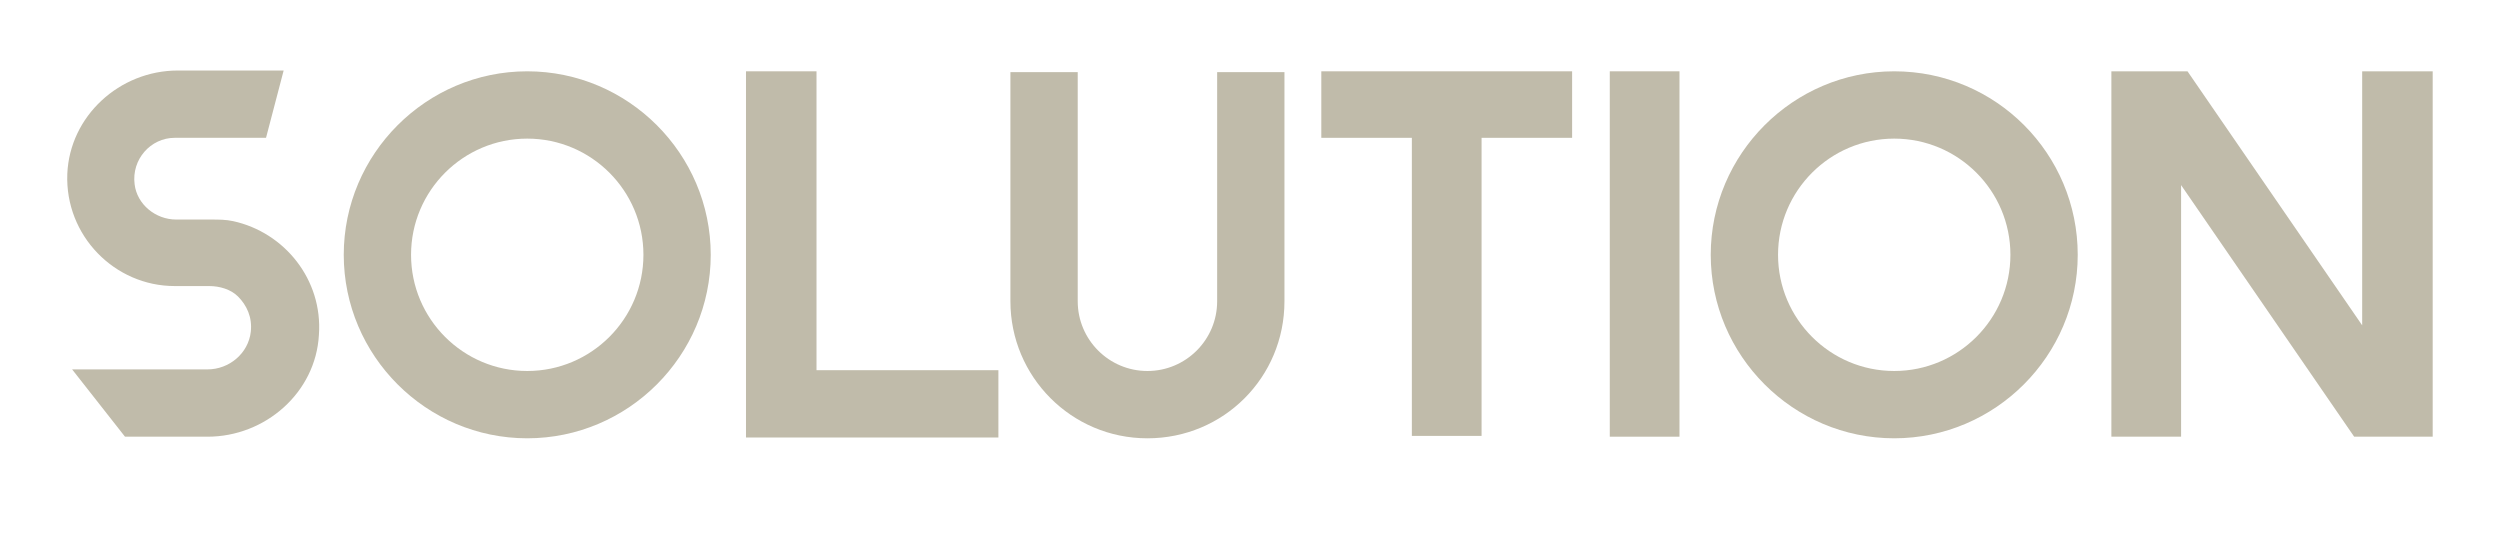 <?xml version="1.0" encoding="utf-8"?>
<!-- Generator: Adobe Illustrator 27.9.6, SVG Export Plug-In . SVG Version: 9.03 Build 54986)  -->
<svg version="1.1" id="レイヤー_1" xmlns="http://www.w3.org/2000/svg" xmlns:xlink="http://www.w3.org/1999/xlink" x="0px"
	 y="0px" viewBox="0 0 312 66.5" style="enable-background:new 0 0 312 66.5;" xml:space="preserve">
<style type="text/css">
	.st0{fill:#E8E8E8;}
	.st1{fill:#C5C5C5;}
	.st2{fill:#3E3A39;}
	.st3{fill:#C0BBAA;}
	.st4{fill:#A4A2A2;}
	.st5{fill:#FFFFFF;}
	.st6{fill:#AA0020;}
	.st7{fill:#E40038;}
	.st8{fill:url(#SVGID_1_);}
	.st9{fill:#FF9123;stroke:#000000;stroke-width:1.263;stroke-linecap:round;stroke-linejoin:round;}
	.st10{fill-rule:evenodd;clip-rule:evenodd;fill:#FFFFFF;}
	.st11{fill-rule:evenodd;clip-rule:evenodd;}
	.st12{fill:none;stroke:#000000;stroke-width:1.146;stroke-linecap:round;stroke-linejoin:round;}
	.st13{fill:#F37F7D;}
	.st14{fill:#FACCCB;}
	.st15{fill:#FFE1BD;}
	.st16{fill:#9CD3FD;}
	.st17{fill:#5EA3FC;}
	.st18{fill:#74EC68;}
	.st19{fill:#B2B2B2;}
	.st20{fill:#D6D6D6;}
	.st21{fill:#90C83D;}
	.st22{fill:url(#SVGID_00000126305721533296539240000009827197142254517394_);}
	.st23{fill:#FF9123;}
	.st24{fill:url(#SVGID_00000142859033535493227360000005704361638656392877_);}
	.st25{fill:#EDEDED;}
	.st26{fill:#E5E5E5;}
	.st27{fill:#FEFEFE;}
	.st28{fill:#B5B5B5;}
	.st29{fill:#CFCFCF;}
	.st30{fill:#CCCCCC;}
	.st31{fill:#DEDEDE;}
	.st32{fill:#B8B8B8;}
	.st33{fill:#EFEFEF;}
	.st34{fill:none;}
	.st35{fill:#6D83E0;}
	.st36{fill:#F58424;}
	.st37{fill:#1188D9;}
	.st38{fill:#00B092;}
	.st39{fill:#7862C7;}
	.st40{fill:#FFC213;}
	.st41{fill:#FF7E24;}
	.st42{fill:#FF3746;}
	.st43{fill:#FF9CB9;}
	.st44{fill:#52C93E;}
	.st45{fill:#3D3A39;}
	.st46{fill:url(#SVGID_00000121958302259579732020000008063206962624512919_);}
	.st47{fill:#8DCC43;}
	.st48{fill:#28B09B;}
	.st49{fill:#7A4AF9;}
	.st50{fill:#1980DE;}
	.st51{fill:#F18126;}
	.st52{fill:#E862F8;}
	.st53{fill:#E71C41;}
	.st54{fill:#2D2D2D;}
	.st55{fill:#E81C41;}
	.st56{fill:#1A81DF;}
	.st57{fill:#8ECD41;}
	.st58{fill:#E962FA;}
	.st59{fill:#F28124;}
	.st60{fill:#29B19C;}
	.st61{fill:#7A4AFA;}
	.st62{fill:#EA2469;}
	.st63{fill:#38499C;}
	.st64{fill:#04A3AE;}
	.st65{fill:#FFA82D;}
	.st66{fill:#1455BC;}
	.st67{fill:#0AB8B3;}
	.st68{fill:#5B5857;}
	.st69{fill:#FFE600;}
	.st70{fill:#C26900;}
	.st71{fill:#FA9800;}
	.st72{fill:#009B55;}
	.st73{fill:#F4BB21;}
	.st74{fill:#ED7B2E;}
	.st75{fill:#DDDDDD;}
	.st76{fill:#D75512;}
	.st77{fill:#F7E187;}
	.st78{fill:#F2974F;}
	.st79{fill:#BC1D29;}
	.st80{fill:#E73D46;}
	.st81{fill:#FADDDC;}
	.st82{fill:#F3ADAB;}
	.st83{fill:#EF97B1;}
	.st84{fill:#E04A77;}
	.st85{fill:#13A68A;}
	.st86{fill:#5CB546;}
	.st87{fill:#CBE1B2;}
	.st88{fill:#A3D5C2;}
	.st89{fill:#26833A;}
	.st90{fill:#017272;}
	.st91{fill:#207FC3;}
	.st92{fill:#77C9E0;}
	.st93{fill:#B3D0ED;}
	.st94{fill:#2056A0;}
	.st95{fill:#0C9ABC;}
	.st96{fill:#BDD6EF;}
	.st97{fill:#B5DB18;}
	.st98{fill:#00A958;}
	.st99{fill:#10B8B0;}
	.st100{fill:#FBD92E;}
	.st101{fill:#FFDD98;}
	.st102{fill:#E3B885;}
	.st103{fill:#677BBA;}
	.st104{fill:#4B338C;}
	.st105{fill:#A8A1CE;}
	.st106{fill:#454B9C;}
	.st107{fill:#C2CBE7;}
	.st108{fill:#677DBC;}
	.st109{fill:#6F60A7;}
	.st110{fill:#5B9800;}
	.st111{fill:none;stroke:#FFFFFF;stroke-width:3;stroke-miterlimit:10;}
	.st112{clip-path:url(#SVGID_00000062164752232004467180000007501204078738465977_);}
	.st113{fill:#F3E5D7;}
	.st114{fill:#E6C7A8;}
	.st115{fill:#806446;}
	.st116{fill:#6D4D2B;}
	.st117{fill:#EAD0B6;}
	.st118{fill:#CFA375;}
	.st119{fill:#FFA000;}
	.st120{fill:#D77500;}
	.st121{fill:#BDBDBD;}
	.st122{fill:#FF8304;}
	.st123{fill:#D9A7C1;}
	.st124{fill:url(#SVGID_00000024688642760439595450000001178572016527699860_);}
	.st125{fill:#FFF77D;}
	.st126{fill:url(#SVGID_00000008853014374340198100000012725639302920646300_);}
	.st127{fill:url(#SVGID_00000026855615877825898140000003456258839827826574_);}
	.st128{opacity:0.5;fill:#FFFFFF;}
	.st129{fill:#C7C3B4;}
	.st130{clip-path:url(#SVGID_00000013882915675756876180000013142148277017825685_);}
	.st131{fill:none;stroke:#FFFFFF;stroke-width:2;stroke-miterlimit:10;}
	.st132{fill:#F85659;}
	.st133{fill:#404040;}
	.st134{fill:#FFB1B3;}
	.st135{fill:#D0393C;}
	.st136{fill:#F57ABB;}
	.st137{fill:#FAB8DB;}
	.st138{fill:#FCDAEC;}
	.st139{fill:#C5388E;}
	.st140{fill:#8172B7;}
	.st141{fill:#D7D7D7;}
	.st142{fill:#F1E3D5;}
	.st143{fill:#E4C5A6;}
	.st144{fill:#BCBCBC;}
	.st145{fill:#B8AFD6;}
	.st146{fill:#CDA175;}
	.st147{fill:#926A43;}
	.st148{fill:#E8CEB4;}
	.st149{fill:#7C7C7C;}
	.st150{fill:#9F9F9F;}
	.st151{fill:#A3C800;}
	.st152{fill:#E2E2E4;}
	.st153{fill:#9B9D9D;}
	.st154{fill:#CECED0;}
	.st155{fill:#71A100;}
	.st156{fill:#44B477;}
	.st157{fill:#39C2D6;}
	.st158{fill:#AEE6EE;}
	.st159{fill:url(#SVGID_00000120534984548739198490000013911204555583002781_);}
	.st160{fill:url(#SVGID_00000061463749936913928620000015913388887192762282_);}
	.st161{fill:url(#SVGID_00000080204703337172117100000013350462997989004705_);}
	.st162{fill:url(#SVGID_00000119081161008623503740000003741422667926656418_);}
	.st163{fill:#C9001E;}
	.st164{fill:#001E83;}
	.st165{fill:#949494;}
	.st166{fill:#CDCDCD;}
	.st167{fill:#F0F0F0;}
	.st168{fill:none;stroke:#949494;stroke-width:2.189;stroke-miterlimit:10;}
	.st169{fill:#6C6C6C;}
	.st170{fill:#FFFFFF;stroke:#CDCDCD;stroke-width:4.552;stroke-miterlimit:10;}
	.st171{fill:#FF8F23;}
	.st172{fill:#001E64;}
	.st173{fill:url(#SVGID_00000152251727237455901300000012753800803679040947_);}
	.st174{fill:#324B88;}
	.st175{fill:#06256F;}
	.st176{fill:#1D397C;}
	.st177{fill:url(#SVGID_00000079479841410960111240000014709212377284336786_);}
	.st178{fill:url(#SVGID_00000108296009575050726970000009592258604120770734_);}
	.st179{fill:url(#SVGID_00000152955166974601417260000001344879139068400796_);}
	.st180{fill:url(#SVGID_00000127040046738691365770000007930803403998760368_);}
	.st181{fill:url(#SVGID_00000170275801931149423210000002009386217105784510_);}
	.st182{fill:url(#SVGID_00000174577996098263879160000015905598079168745610_);}
	.st183{fill:url(#SVGID_00000002363707793047522090000000153381131042200730_);}
	.st184{fill:#D92541;}
	.st185{fill:#A4001E;}
</style>
<g>
	<polygon class="st3" points="101.9,8.9 93.1,8.9 93.1,54.6 94.9,54.6 101.9,54.6 124.6,54.6 124.6,46.2 101.9,46.2 	"/>
	<path class="st3" d="M65.8,8.9c-12.6,0-22.9,10.3-22.9,22.9s10.3,22.9,22.9,22.9c12.6,0,22.9-10.3,22.9-22.9S78.4,8.9,65.8,8.9z
		 M65.8,46.3c-8,0-14.5-6.5-14.5-14.5c0-8,6.5-14.5,14.5-14.5s14.5,6.5,14.5,14.5C80.3,39.8,73.8,46.3,65.8,46.3z"/>
	<path class="st3" d="M236.4,8.9c-12.6,0-22.9,10.3-22.9,22.9s10.3,22.9,22.9,22.9s22.9-10.3,22.9-22.9S249.1,8.9,236.4,8.9z
		 M236.4,46.3c-8,0-14.5-6.5-14.5-14.5c0-8,6.5-14.5,14.5-14.5s14.5,6.5,14.5,14.5C250.9,39.8,244.4,46.3,236.4,46.3z"/>
	<path class="st3" d="M151.9,37.6c0,4.8-3.9,8.7-8.7,8.7c-4.8,0-8.7-3.9-8.7-8.7V9h-8.4v28.6c0,9.4,7.6,17.1,17.1,17.1
		s17.1-7.6,17.1-17.1V9h-8.4V37.6z"/>
	<polygon class="st3" points="176.2,8.9 164.9,8.9 164.9,17.2 176.2,17.2 176.2,54.4 184.9,54.4 184.9,17.2 196.2,17.2 196.2,8.9 
		184.9,8.9 	"/>
	<polygon class="st3" points="294.8,8.9 294.8,40.6 273,8.9 267.4,8.9 267.4,8.9 263.5,8.9 263.5,54.5 272.2,54.5 272.2,23.1 
		293.8,54.5 294.8,54.5 294.8,54.5 303.6,54.5 303.6,8.9 	"/>
	<path class="st3" d="M29.1,27.6c-0.9-0.2-1.8-0.2-2.8-0.2h-1.7H22c-2.6,0-4.9-1.9-5.2-4.4c-0.4-3.1,2-5.8,5-5.8h11.4l2.2-8.4H22.2
		c-7.3,0-13.5,5.7-13.8,12.9c-0.3,7.7,5.9,14,13.4,14h4.3c1.3,0,2.7,0.4,3.6,1.3c1.1,1.1,1.8,2.6,1.6,4.4c-0.3,2.7-2.7,4.7-5.4,4.7
		H9l6.6,8.4h10.3c7.2,0,13.5-5.5,13.9-12.7C40.3,34.9,35.5,29,29.1,27.6z"/>
	<rect x="200.9" y="8.9" class="st3" width="8.7" height="45.6"/>
</g>
</svg>
